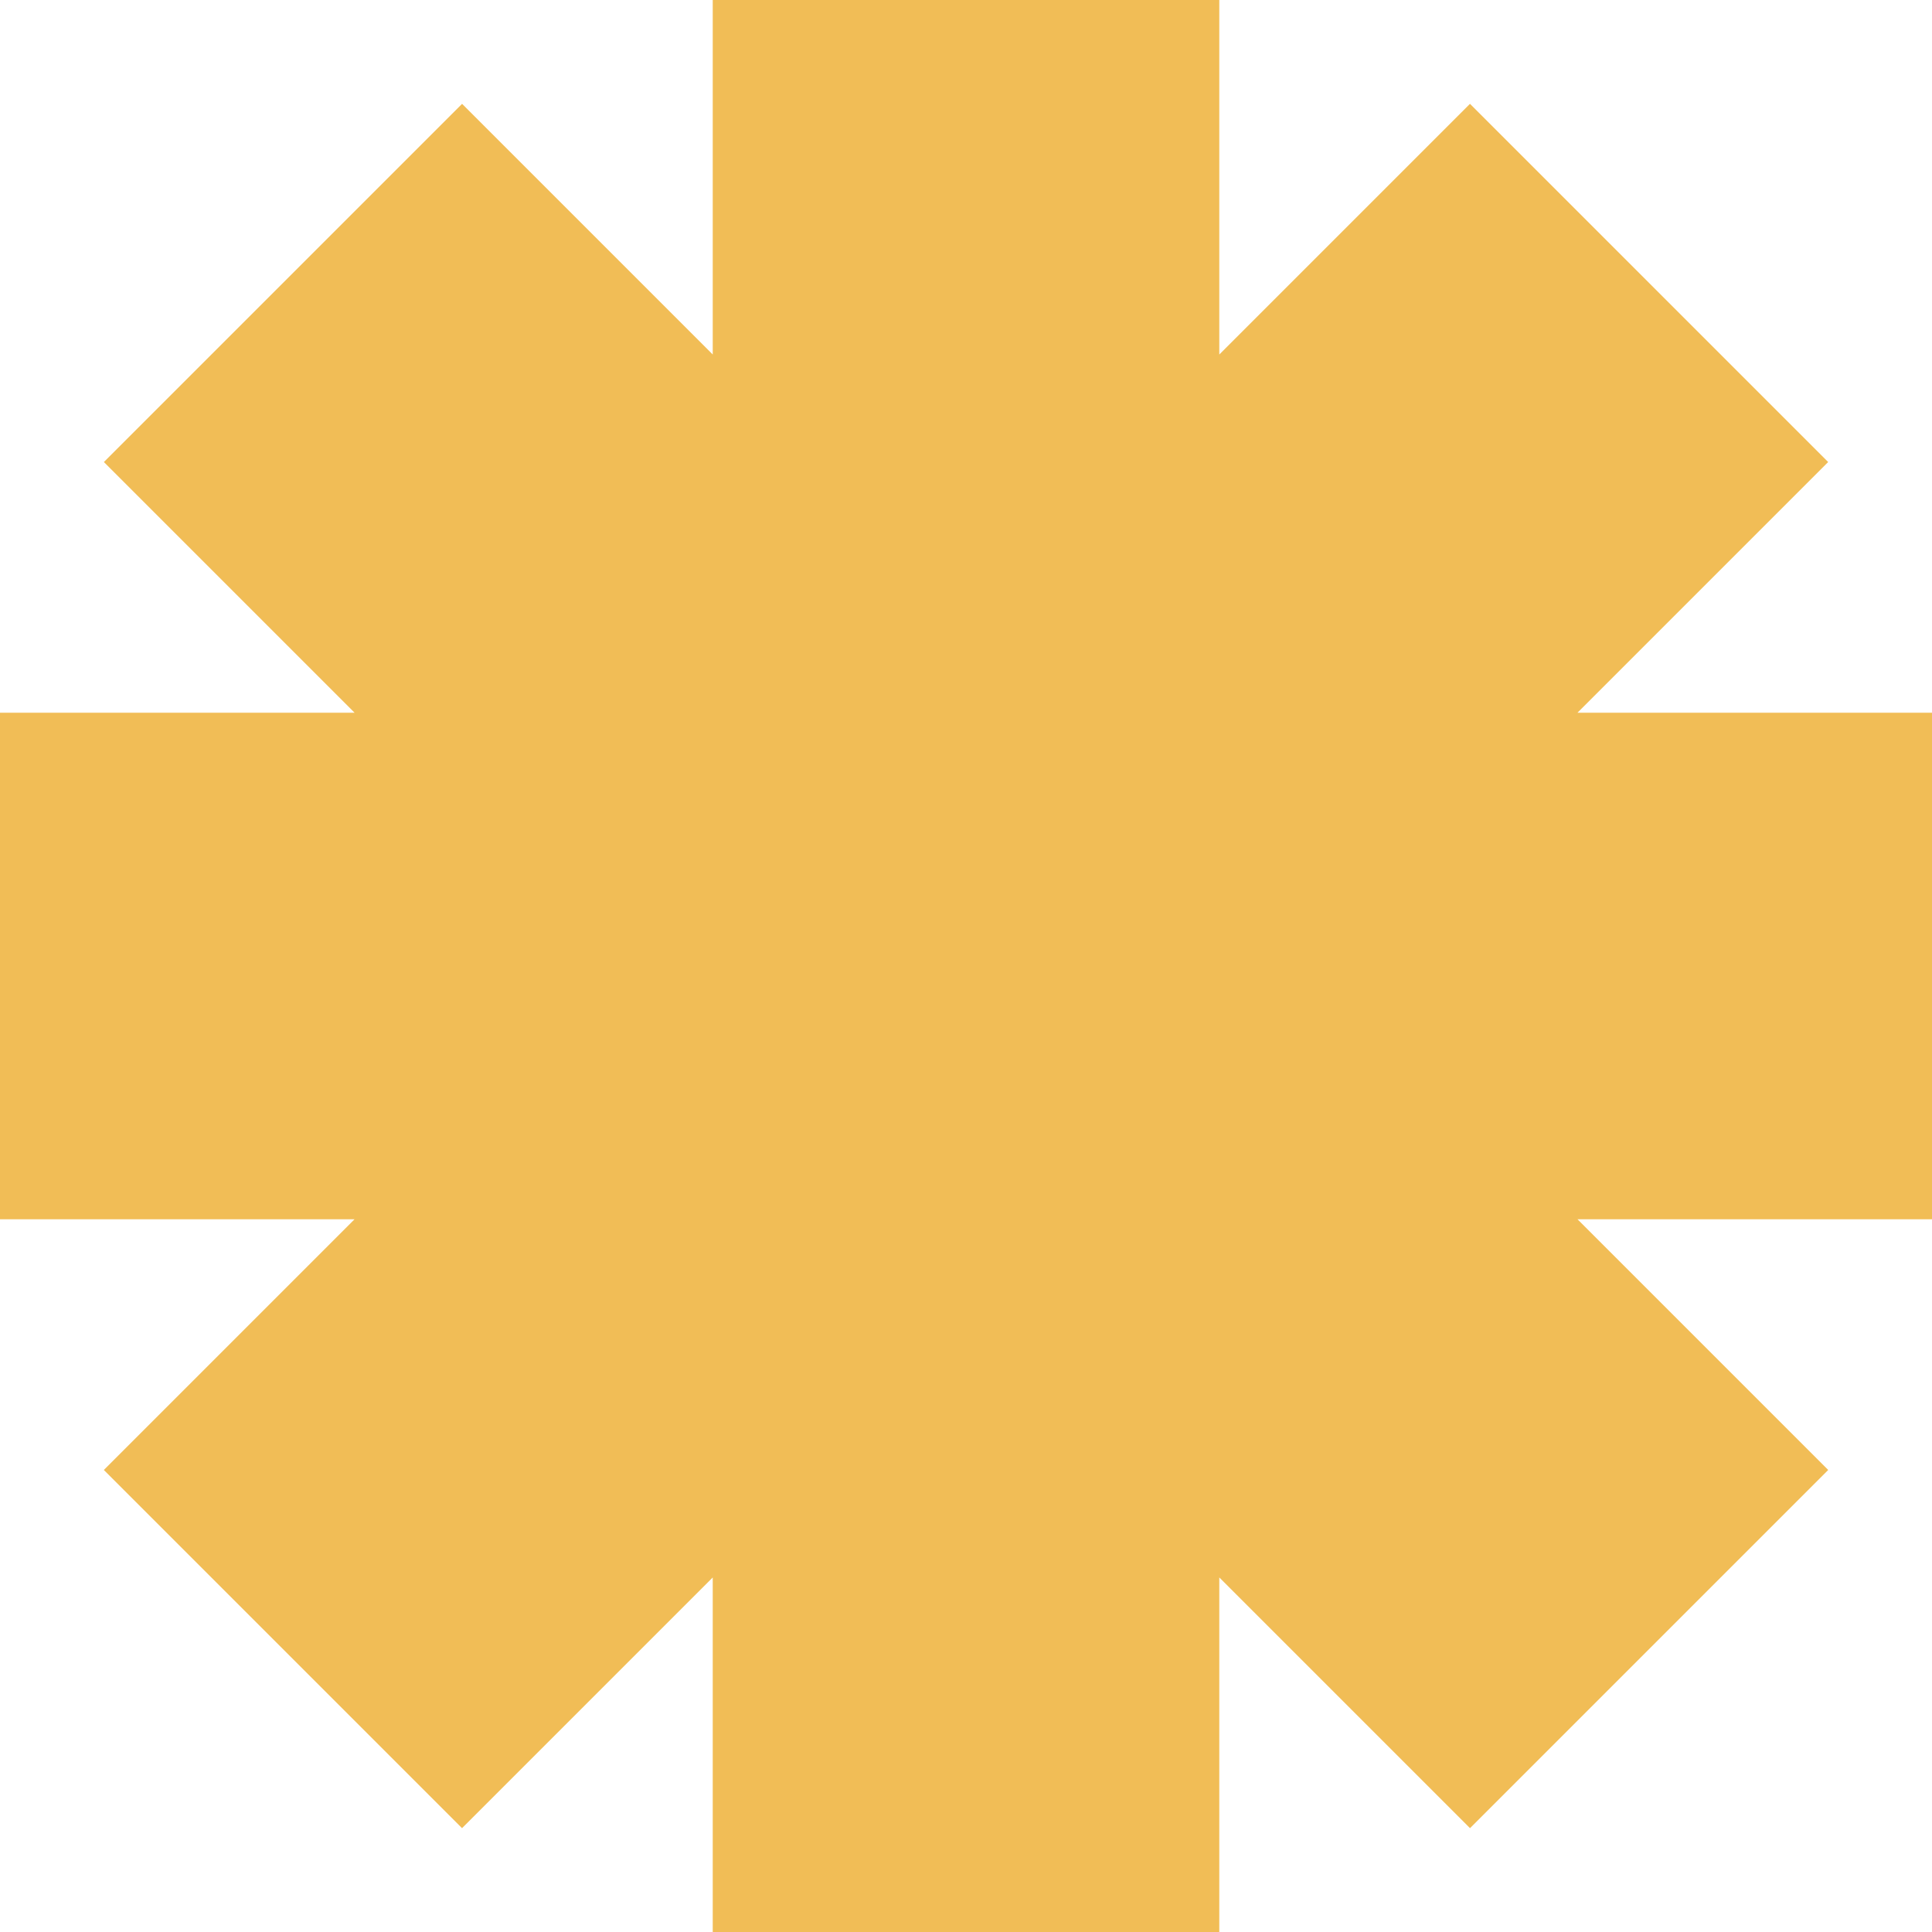 <?xml version="1.0" encoding="UTF-8"?> <svg xmlns="http://www.w3.org/2000/svg" width="712" height="712" viewBox="0 0 712 712" fill="none"> <path fill-rule="evenodd" clip-rule="evenodd" d="M449.347 0H262.664V130.646L170.286 38.268L38.282 170.273L130.667 262.658H8.16016e-06L0 449.341H130.657L38.271 541.727L170.276 673.732L262.664 581.343V712.001H449.347V581.338L541.742 673.733L673.746 541.728L581.359 449.341H712V262.658H581.349L673.736 170.271L541.731 38.266L449.347 130.651V0Z" fill="#F1BD56"></path> </svg> 